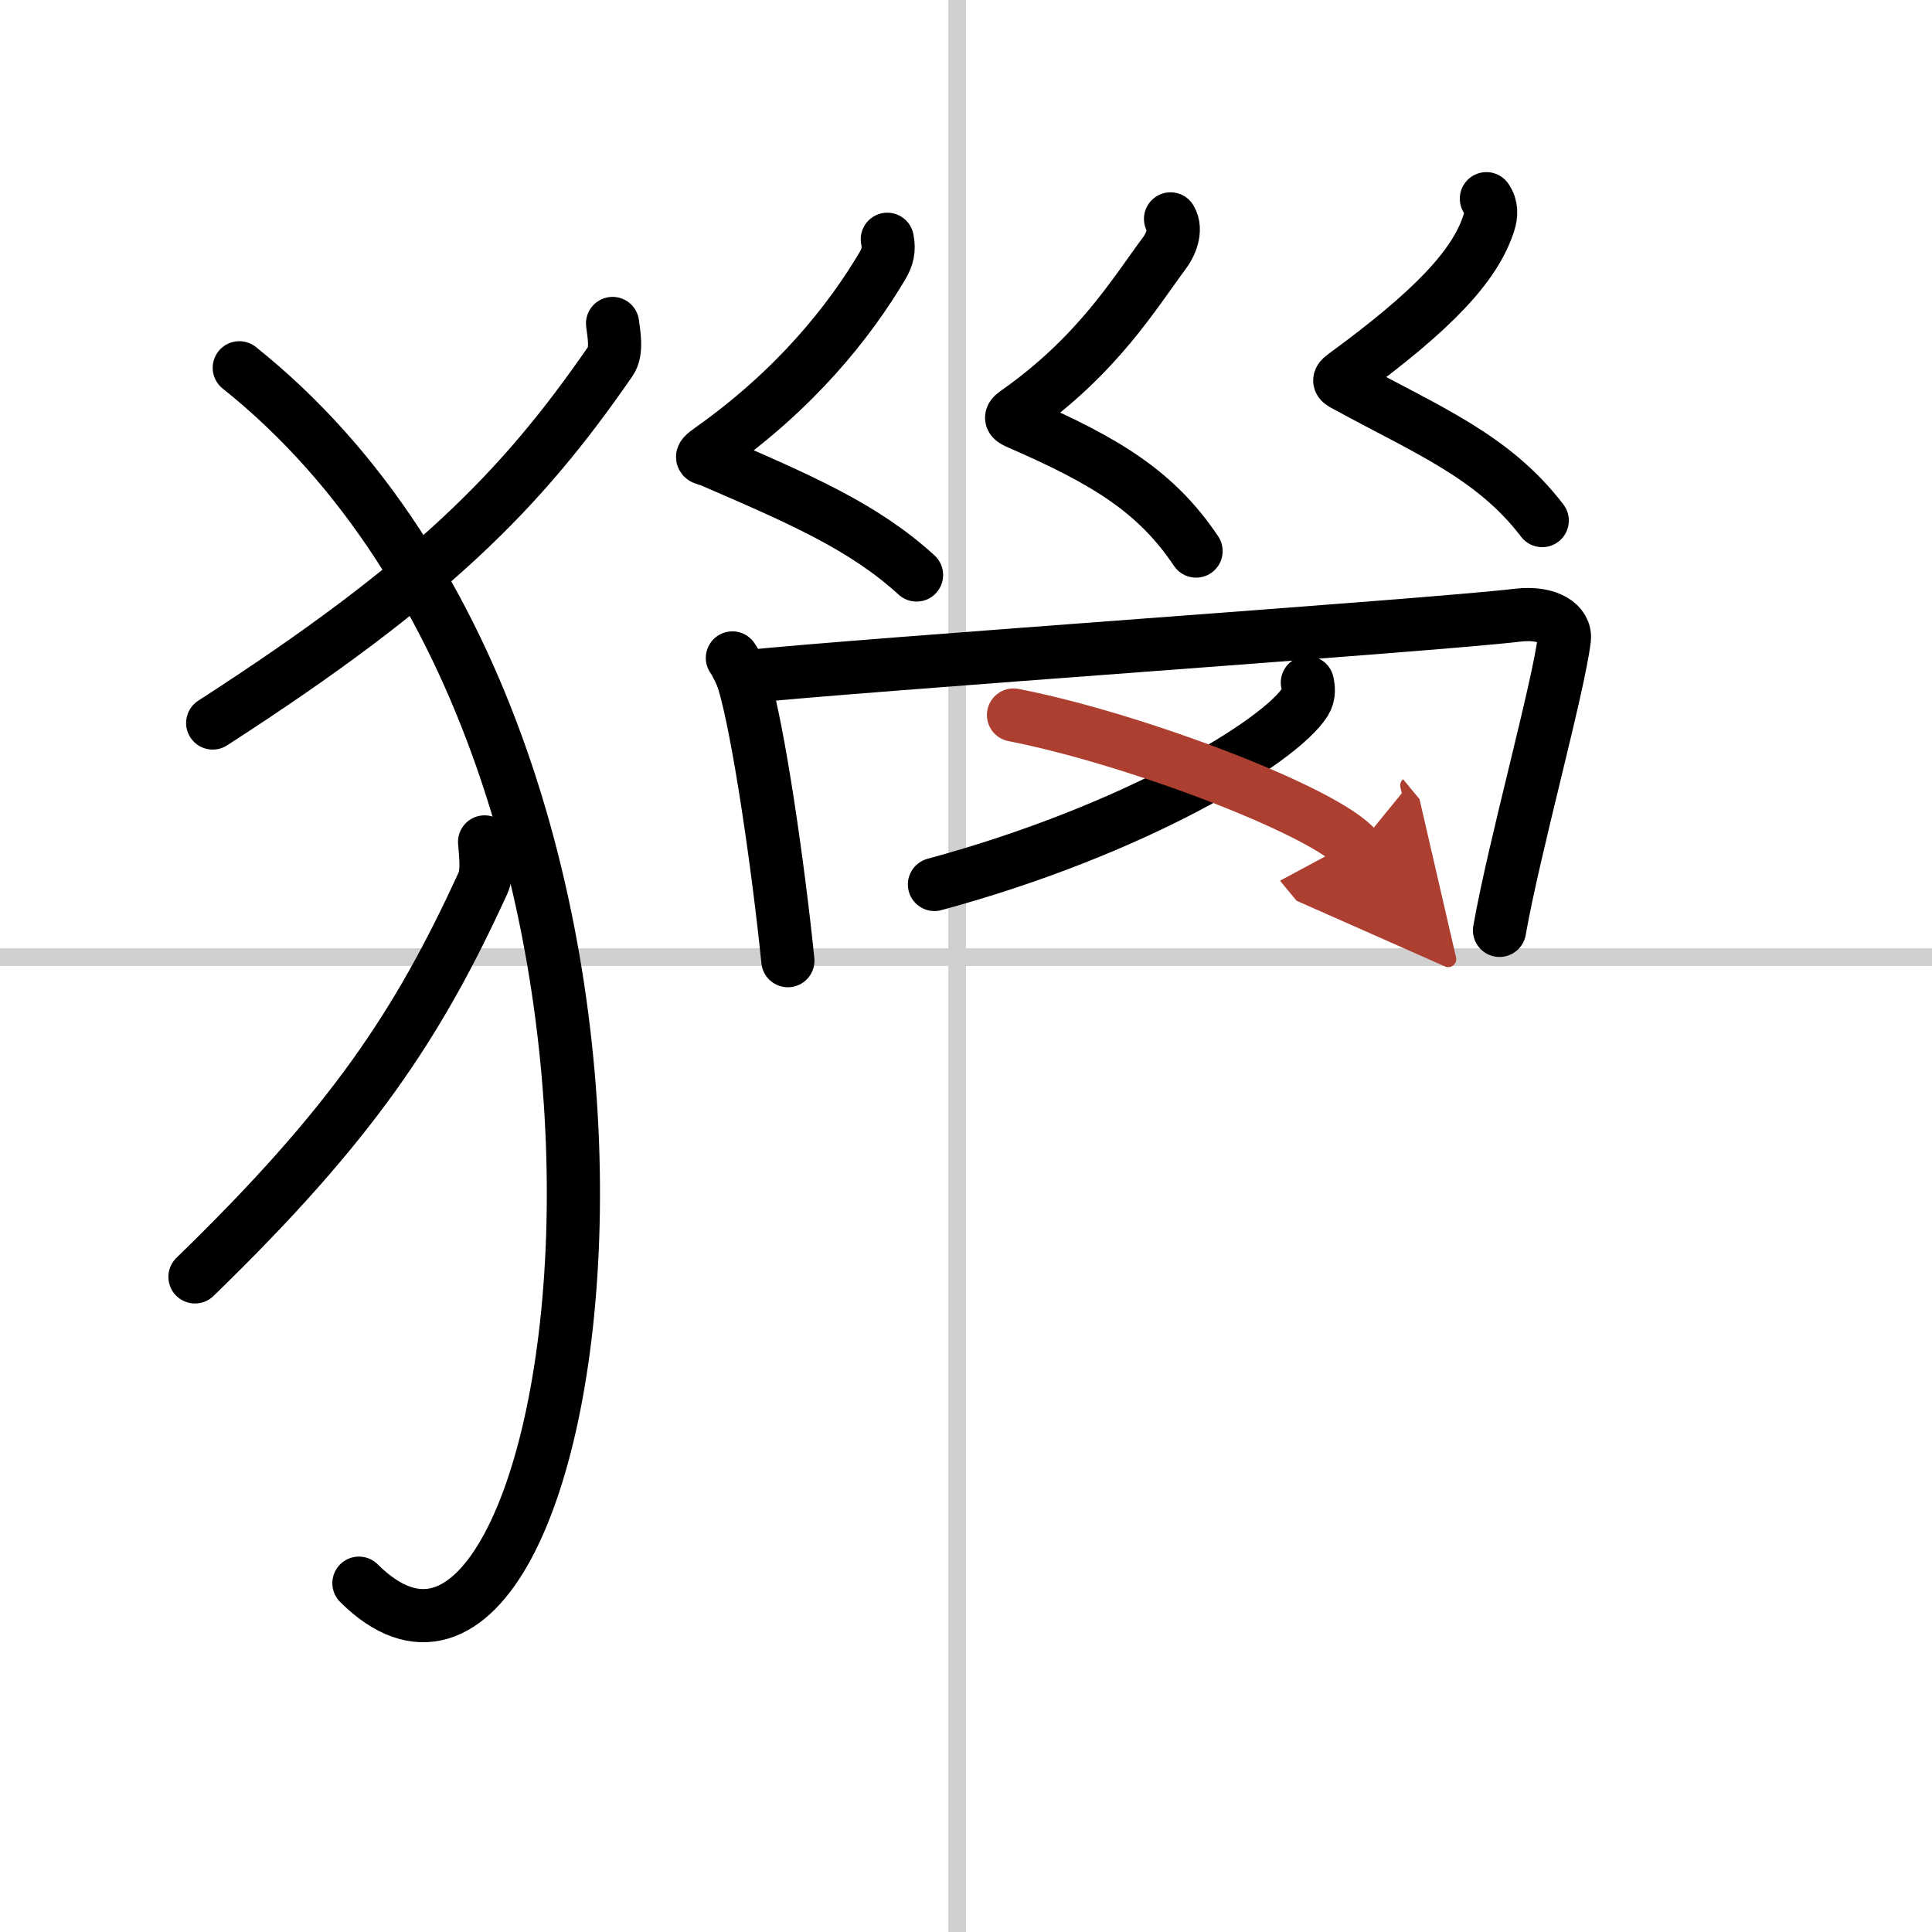 <svg width="400" height="400" viewBox="0 0 109 109" xmlns="http://www.w3.org/2000/svg"><defs><marker id="a" markerWidth="4" orient="auto" refX="1" refY="5" viewBox="0 0 10 10"><polyline points="0 0 10 5 0 10 1 5" fill="#ad3f31" stroke="#ad3f31"/></marker></defs><g fill="none" stroke="#000" stroke-linecap="round" stroke-linejoin="round" stroke-width="3"><rect width="100%" height="100%" fill="#fff" stroke="#fff"/><line x1="54" x2="54" y2="109" stroke="#d0d0d0" stroke-width="1"/><line x2="109" y1="54" y2="54" stroke="#d0d0d0" stroke-width="1"/><path d="M34.56,18.25c0.06,0.53,0.28,1.56-0.12,2.13C29.39,27.7,24.26,32.88,12,40.79"/><path d="m13.5 20.75c28.25 22.54 19.75 81.5 6.75 68.57"/><path d="m27.34 47.5c0.04 0.58 0.2 1.7-0.09 2.32-3.65 7.97-7.37 13.6-16.25 22.22"/><path d="m50.06 13.5c0.12 0.59 0.01 1.01-0.27 1.49-1.9 3.2-4.92 6.98-9.71 10.37-0.78 0.55-0.36 0.47 0 0.62 5.17 2.23 8.67 3.76 11.63 6.46"/><path d="m66.04 12.35c0.38 0.63-0.02 1.5-0.34 1.92-1.64 2.19-3.75 5.77-8.38 9.01-0.45 0.31-0.22 0.43 0.2 0.61 4.89 2.13 7.72 3.86 9.96 7.2"/><path d="m83.86 11.21c0.31 0.44 0.28 0.93 0.14 1.36-0.77 2.42-3.12 4.92-8.18 8.62-0.44 0.32-0.19 0.4 0.2 0.61 4.48 2.45 8.23 3.95 10.99 7.57"/><path d="m41.32 37.12c0.19 0.27 0.51 0.92 0.62 1.26 0.86 2.8 1.98 10.6 2.51 15.82"/><path d="m41.89 38.2c6.63-0.7 38.76-2.9 43.71-3.49 1.82-0.22 2.75 0.55 2.66 1.32-0.34 2.82-2.83 11.74-3.66 16.46"/><path d="m73.76 38.51c0.06 0.27 0.12 0.69-0.12 1.08-1.43 2.27-9.66 7.26-20.92 10.31"/><path d="m57.18 40.34c6.84 1.33 17.66 5.46 19.37 7.53" marker-end="url(#a)" stroke="#ad3f31"/></g></svg>
